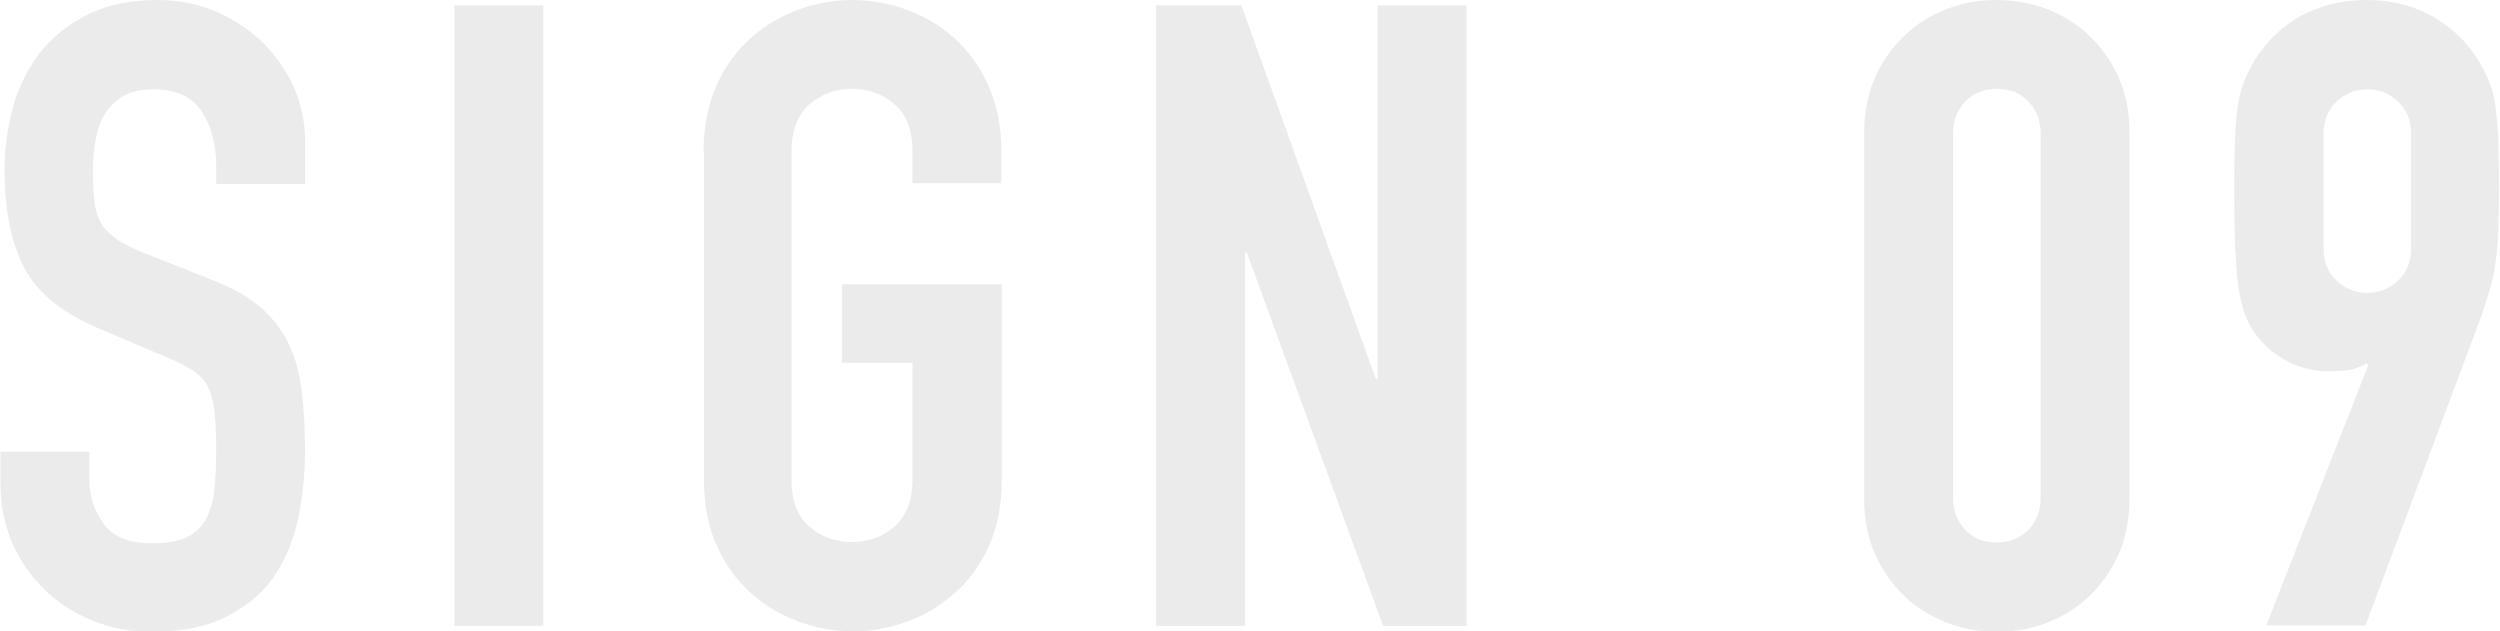 <?xml version="1.0" encoding="utf-8"?>
<!-- Generator: Adobe Illustrator 23.1.1, SVG Export Plug-In . SVG Version: 6.00 Build 0)  -->
<svg version="1.1" id="レイヤー_1" xmlns="http://www.w3.org/2000/svg" xmlns:xlink="http://www.w3.org/1999/xlink" x="0px"
	 y="0px" viewBox="0 0 554 139.9" style="enable-background:new 0 0 554 139.9;" xml:space="preserve">
<style type="text/css">
	.st0{opacity:0.65;}
	.st1{fill:#E1E1E1;}
</style>
<g class="st0">
	<g>
		<path class="st1" d="M67.6,40.8H47.9v-4.4c0-4.5-1.1-8.4-3.2-11.7c-2.1-3.3-5.7-4.9-10.7-4.9c-2.7,0-4.9,0.5-6.7,1.5
			c-1.7,1-3.1,2.4-4.1,4c-1,1.6-1.6,3.5-2,5.6c-0.4,2.1-0.6,4.3-0.6,6.7c0,2.7,0.1,5,0.3,6.9c0.2,1.9,0.7,3.5,1.4,4.8
			s1.9,2.5,3.4,3.6c1.5,1,3.5,2.1,6.1,3.1l15.1,6c4.4,1.7,7.9,3.6,10.6,5.9c2.7,2.3,4.8,4.9,6.3,7.9c1.5,3,2.5,6.5,3,10.4
			c0.5,3.9,0.8,8.4,0.8,13.4c0,5.8-0.6,11.2-1.7,16.1c-1.2,5-3.1,9.2-5.7,12.8c-2.6,3.5-6.2,6.3-10.5,8.4c-4.4,2.1-9.7,3.1-16,3.1
			c-4.8,0-9.2-0.8-13.3-2.5c-4.1-1.7-7.7-4-10.6-6.9c-3-2.9-5.3-6.3-7.1-10.3c-1.7-4-2.6-8.3-2.6-12.9v-7.3h19.7v6.2
			c0,3.6,1.1,6.9,3.2,9.8s5.7,4.3,10.7,4.3c3.3,0,6-0.5,7.8-1.4c1.9-1,3.3-2.3,4.2-4.1s1.6-3.9,1.8-6.5c0.3-2.6,0.4-5.4,0.4-8.5
			c0-3.6-0.1-6.6-0.4-8.9c-0.3-2.3-0.8-4.2-1.6-5.6c-0.8-1.4-2-2.6-3.5-3.5c-1.5-0.9-3.4-1.9-5.9-2.9L22.4,73
			c-8.5-3.5-14.2-8.1-17.1-13.8C2.4,53.5,1,46.3,1,37.7c0-5.1,0.7-10,2.1-14.7c1.4-4.6,3.5-8.6,6.3-12c2.8-3.3,6.3-6,10.5-8
			c4.2-2,9.2-3,14.9-3c4.9,0,9.4,0.9,13.4,2.7c4.1,1.8,7.5,4.2,10.4,7.1c2.9,3,5.1,6.3,6.7,9.9c1.5,3.7,2.3,7.4,2.3,11.3V40.8z"/>
		<path class="st1" d="M100.7,1.2h19.7v137.5h-19.7V1.2z"/>
		<path class="st1" d="M155.9,33.6c0-5.5,1-10.4,2.9-14.7s4.5-7.8,7.6-10.5c3.2-2.8,6.7-4.9,10.6-6.3c3.9-1.4,7.9-2.1,11.9-2.1
			c4,0,8,0.7,11.9,2.1c3.9,1.4,7.5,3.5,10.6,6.3c3.2,2.8,5.7,6.3,7.6,10.5c1.9,4.2,2.9,9.1,2.9,14.7v7h-19.7v-7
			c0-4.8-1.3-8.3-4-10.5c-2.6-2.3-5.8-3.4-9.4-3.4c-3.6,0-6.7,1.1-9.4,3.4c-2.6,2.3-4,5.8-4,10.5v72.6c0,4.8,1.3,8.3,4,10.5
			c2.6,2.3,5.8,3.4,9.4,3.4c3.6,0,6.7-1.1,9.4-3.4c2.6-2.3,4-5.8,4-10.5V80.4h-15.6V63h35.4v43.3c0,5.7-1,10.6-2.9,14.8
			c-1.9,4.2-4.5,7.7-7.6,10.4c-3.2,2.8-6.7,4.9-10.6,6.3c-3.9,1.4-7.9,2.1-11.9,2.1c-4,0-8-0.7-11.9-2.1c-3.9-1.4-7.5-3.5-10.6-6.3
			c-3.2-2.8-5.7-6.2-7.6-10.4c-1.9-4.2-2.9-9.1-2.9-14.8V33.6z"/>
		<path class="st1" d="M256.2,1.2h18.9L304.9,84h0.4V1.2H325v137.5h-18.5L276.3,56h-0.4v82.7h-19.7V1.2z"/>
		<path class="st1" d="M413.1,29.6c0-4.6,0.8-8.8,2.4-12.4c1.6-3.6,3.8-6.7,6.5-9.3c2.7-2.6,5.8-4.5,9.4-5.9c3.5-1.4,7.2-2,11.1-2
			c3.9,0,7.6,0.7,11.1,2c3.5,1.4,6.7,3.3,9.4,5.9c2.7,2.6,4.9,5.7,6.5,9.3c1.6,3.6,2.4,7.7,2.4,12.4v80.8c0,4.6-0.8,8.8-2.4,12.4
			c-1.6,3.6-3.8,6.7-6.5,9.3c-2.7,2.6-5.8,4.5-9.4,5.9c-3.5,1.4-7.2,2-11.1,2c-3.9,0-7.6-0.7-11.1-2c-3.5-1.4-6.7-3.3-9.4-5.9
			c-2.7-2.6-4.9-5.7-6.5-9.3c-1.6-3.6-2.4-7.7-2.4-12.4V29.6z M432.8,110.3c0,2.8,0.9,5.2,2.7,7.1c1.8,1.9,4.1,2.8,7,2.8
			c2.8,0,5.1-0.9,7-2.8c1.8-1.9,2.7-4.2,2.7-7.1V29.6c0-2.8-0.9-5.2-2.7-7.1c-1.8-1.9-4.1-2.8-7-2.8c-2.8,0-5.2,0.9-7,2.8
			c-1.8,1.9-2.7,4.2-2.7,7.1V110.3z"/>
		<path class="st1" d="M524.8,80.9l-0.4-0.4c-0.6,0.5-1.6,0.9-3,1.3c-1.4,0.3-3.1,0.5-5.3,0.5c-3.5,0-6.7-0.8-9.7-2.5
			c-3-1.7-5.3-3.8-7-6.4c-0.9-1.3-1.6-2.7-2.1-4.2c-0.5-1.5-0.9-3.4-1.3-5.7c-0.3-2.3-0.5-5.2-0.7-8.8c-0.1-3.5-0.2-8-0.2-13.4
			c0-4.5,0.1-8.2,0.2-11.1c0.1-2.9,0.4-5.3,0.7-7.3c0.3-2,0.8-3.7,1.4-5.1c0.6-1.4,1.3-2.9,2.2-4.4c2.6-4.2,6-7.5,10.3-9.9
			c4.3-2.3,9.2-3.5,14.6-3.5c5.4,0,10.2,1.2,14.5,3.6c4.2,2.4,7.7,5.6,10.2,9.8c0.9,1.5,1.7,3,2.3,4.4c0.6,1.4,1.1,3.1,1.4,5.1
			c0.3,2,0.5,4.4,0.7,7.3c0.1,2.9,0.2,6.6,0.2,11.1c0,4.2-0.1,7.8-0.2,10.5c-0.1,2.8-0.4,5.2-0.7,7.1c-0.3,2-0.7,3.8-1.2,5.4
			c-0.5,1.6-1,3.3-1.6,5.1l-25.9,69.2h-22L524.8,80.9z M514.9,55.1c0,3,1,5.3,2.9,7.1c1.9,1.8,4.2,2.7,6.8,2.7
			c2.6,0,4.8-0.9,6.8-2.7c1.9-1.8,2.9-4.2,2.9-7.1V29.6c0-3-1-5.3-2.9-7.1c-1.9-1.8-4.2-2.7-6.8-2.7c-2.6,0-4.8,0.9-6.8,2.7
			c-1.9,1.8-2.9,4.2-2.9,7.1V55.1z"/>
	</g>
</g>
</svg>
